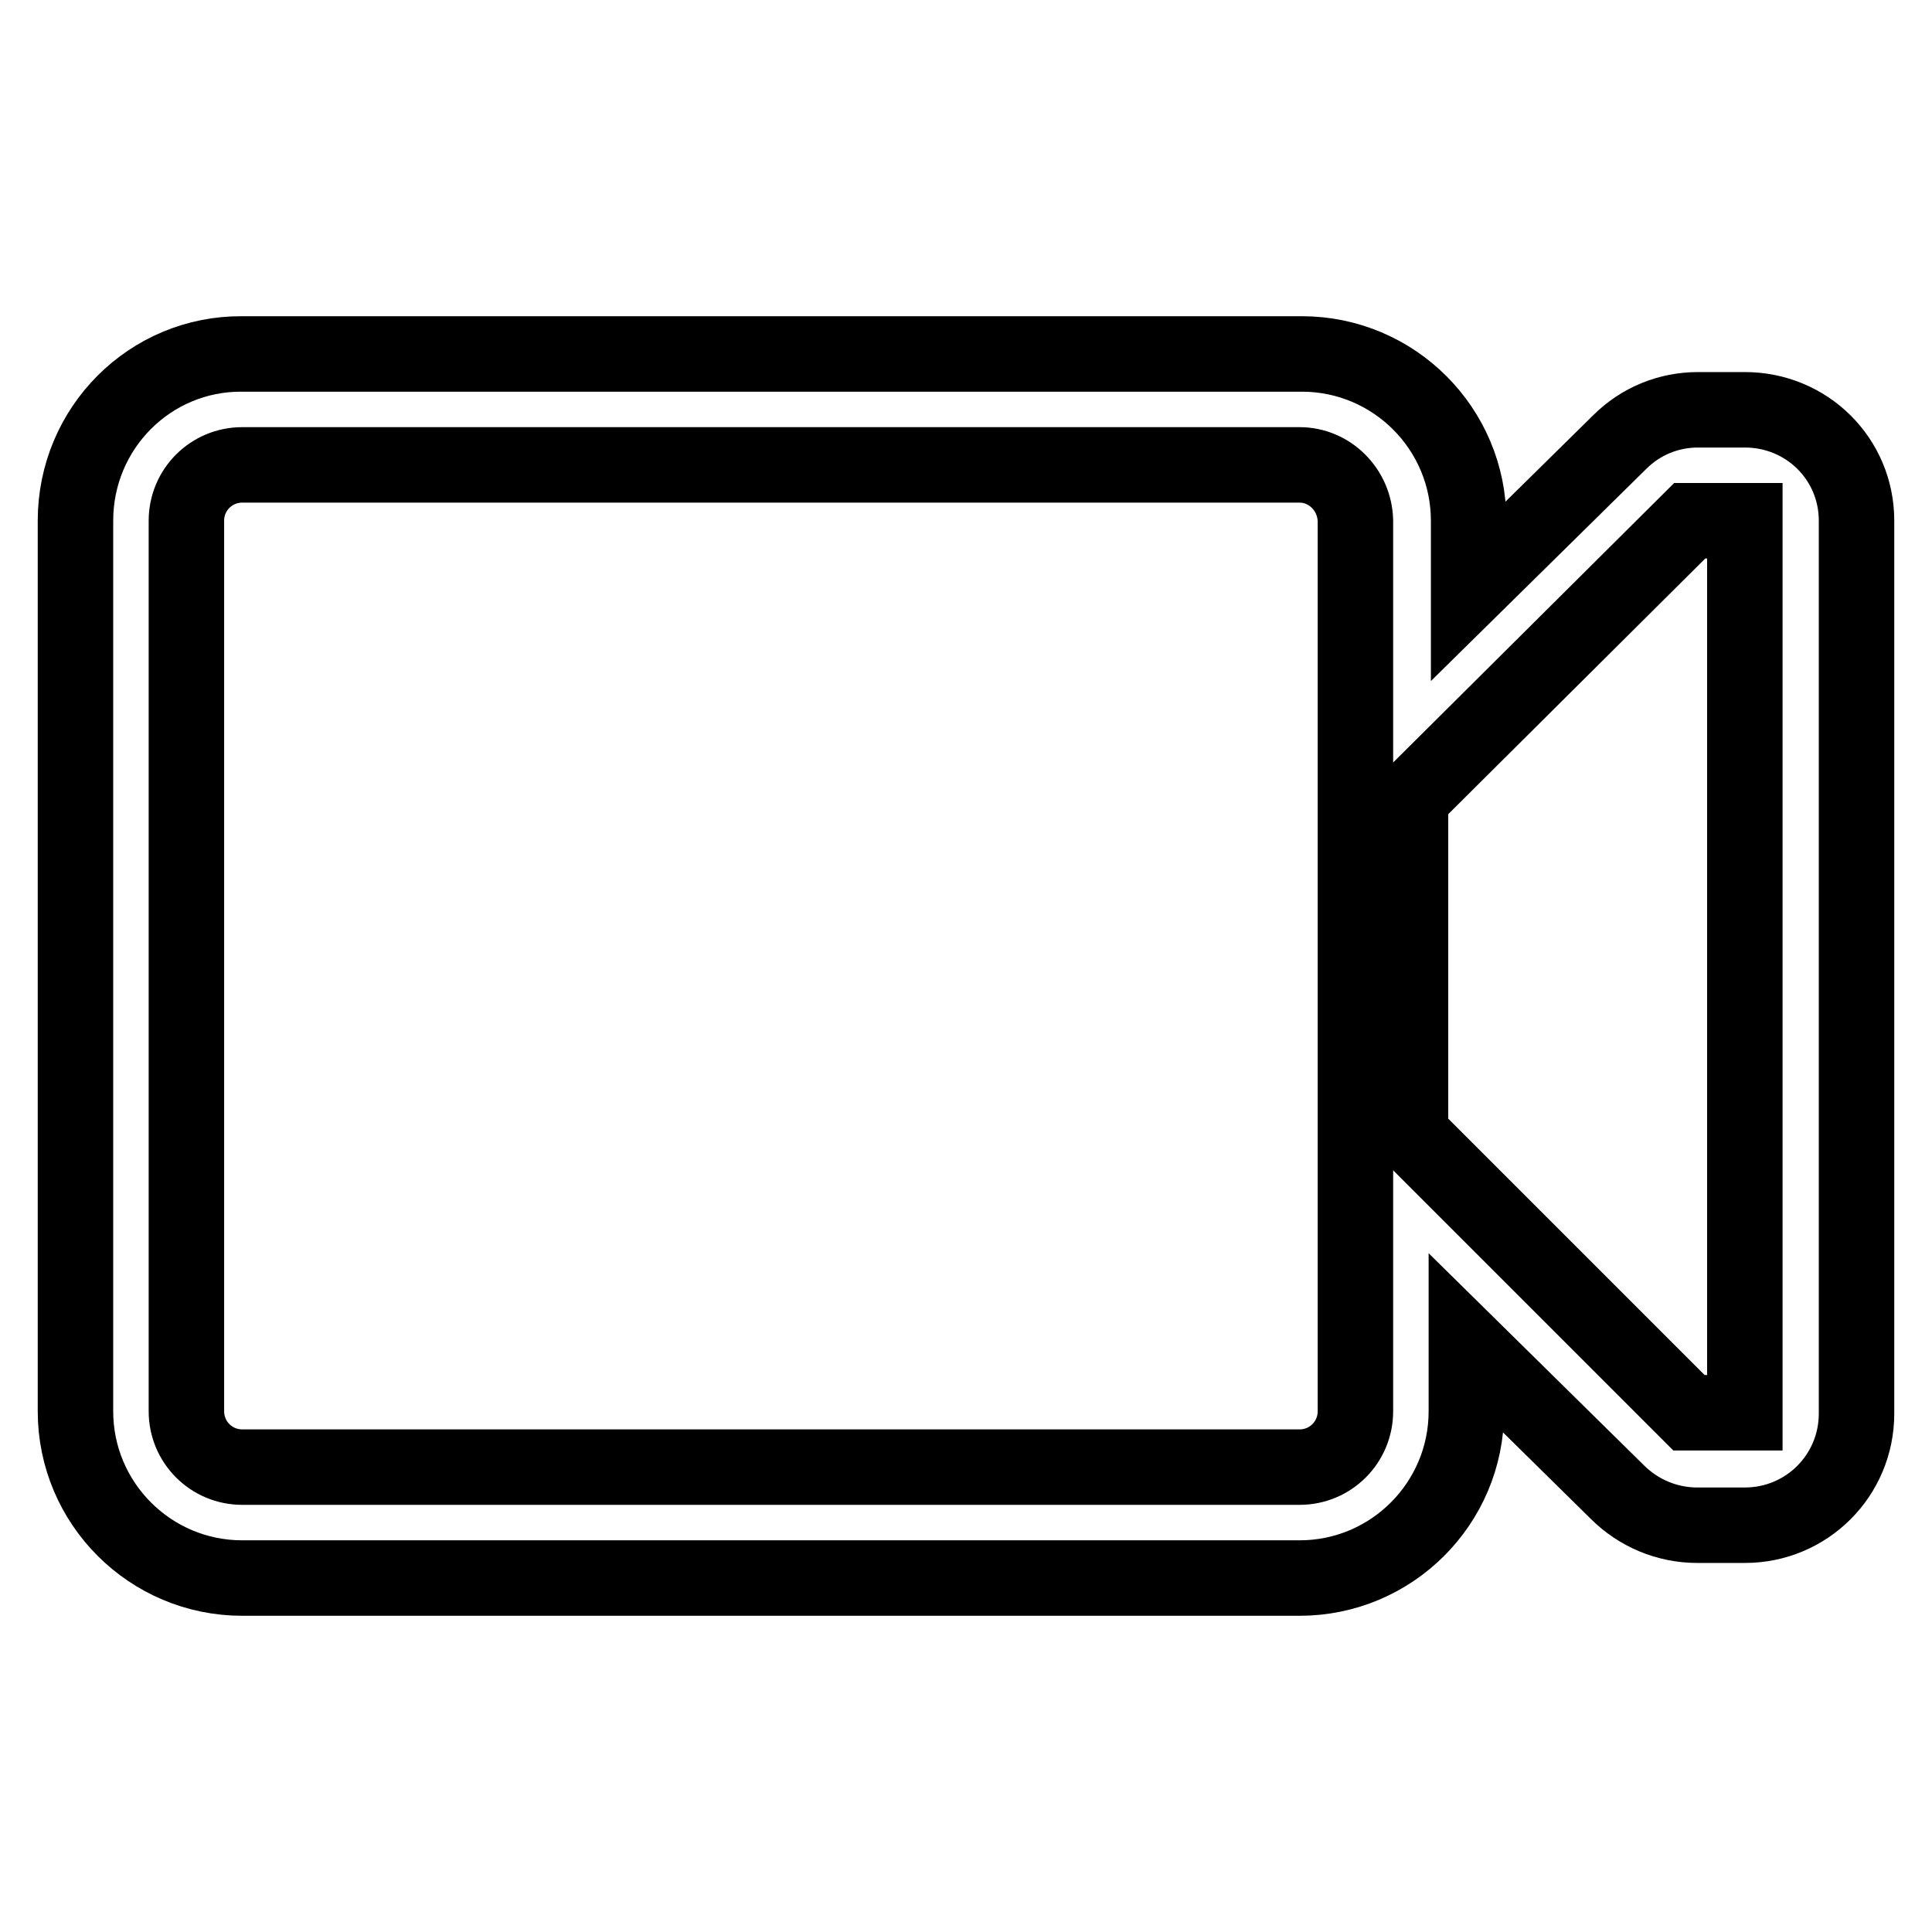 <?xml version="1.0" encoding="utf-8"?>
<!-- Svg Vector Icons : http://www.onlinewebfonts.com/icon -->
<!DOCTYPE svg PUBLIC "-//W3C//DTD SVG 1.1//EN" "http://www.w3.org/Graphics/SVG/1.1/DTD/svg11.dtd">
<svg version="1.1" xmlns="http://www.w3.org/2000/svg" xmlns:xlink="http://www.w3.org/1999/xlink" x="0px" y="0px" viewBox="0 0 256 256" enable-background="new 0 0 256 256" xml:space="preserve">
<g> <path stroke-width="10" fill-opacity="0" stroke="#000000"  d="M231.2,54.3H225c-3.9,0-7.6,1.5-10.4,4.3l-20,19.7V69c0-12.2-9.9-22.1-22.1-22.1l0,0H32.1 C19.9,46.8,10,56.7,10,69l0,0V187c0,12.2,9.9,22.1,22.1,22.1l0,0h140.1c12.2,0,22.1-9.9,22.1-22.1l0,0v-9l20,19.7 c2.8,2.8,6.6,4.4,10.6,4.4h6.3c8.2,0,14.8-6.6,14.8-14.8l0,0V69C246,60.8,239.4,54.3,231.2,54.3z M32.1,194.4 c-4.1,0-7.4-3.3-7.4-7.4l0,0V69c0-4.1,3.3-7.4,7.4-7.4l0,0h140.1c4,0,7.3,3.3,7.4,7.4V187c0,4.1-3.3,7.4-7.4,7.4l0,0H32.1z  M231.2,187.2h-7.4l-29.5-29.5l-7.4-7.4v-44.5L223.9,69h7.3V187.2z"/></g>
</svg>